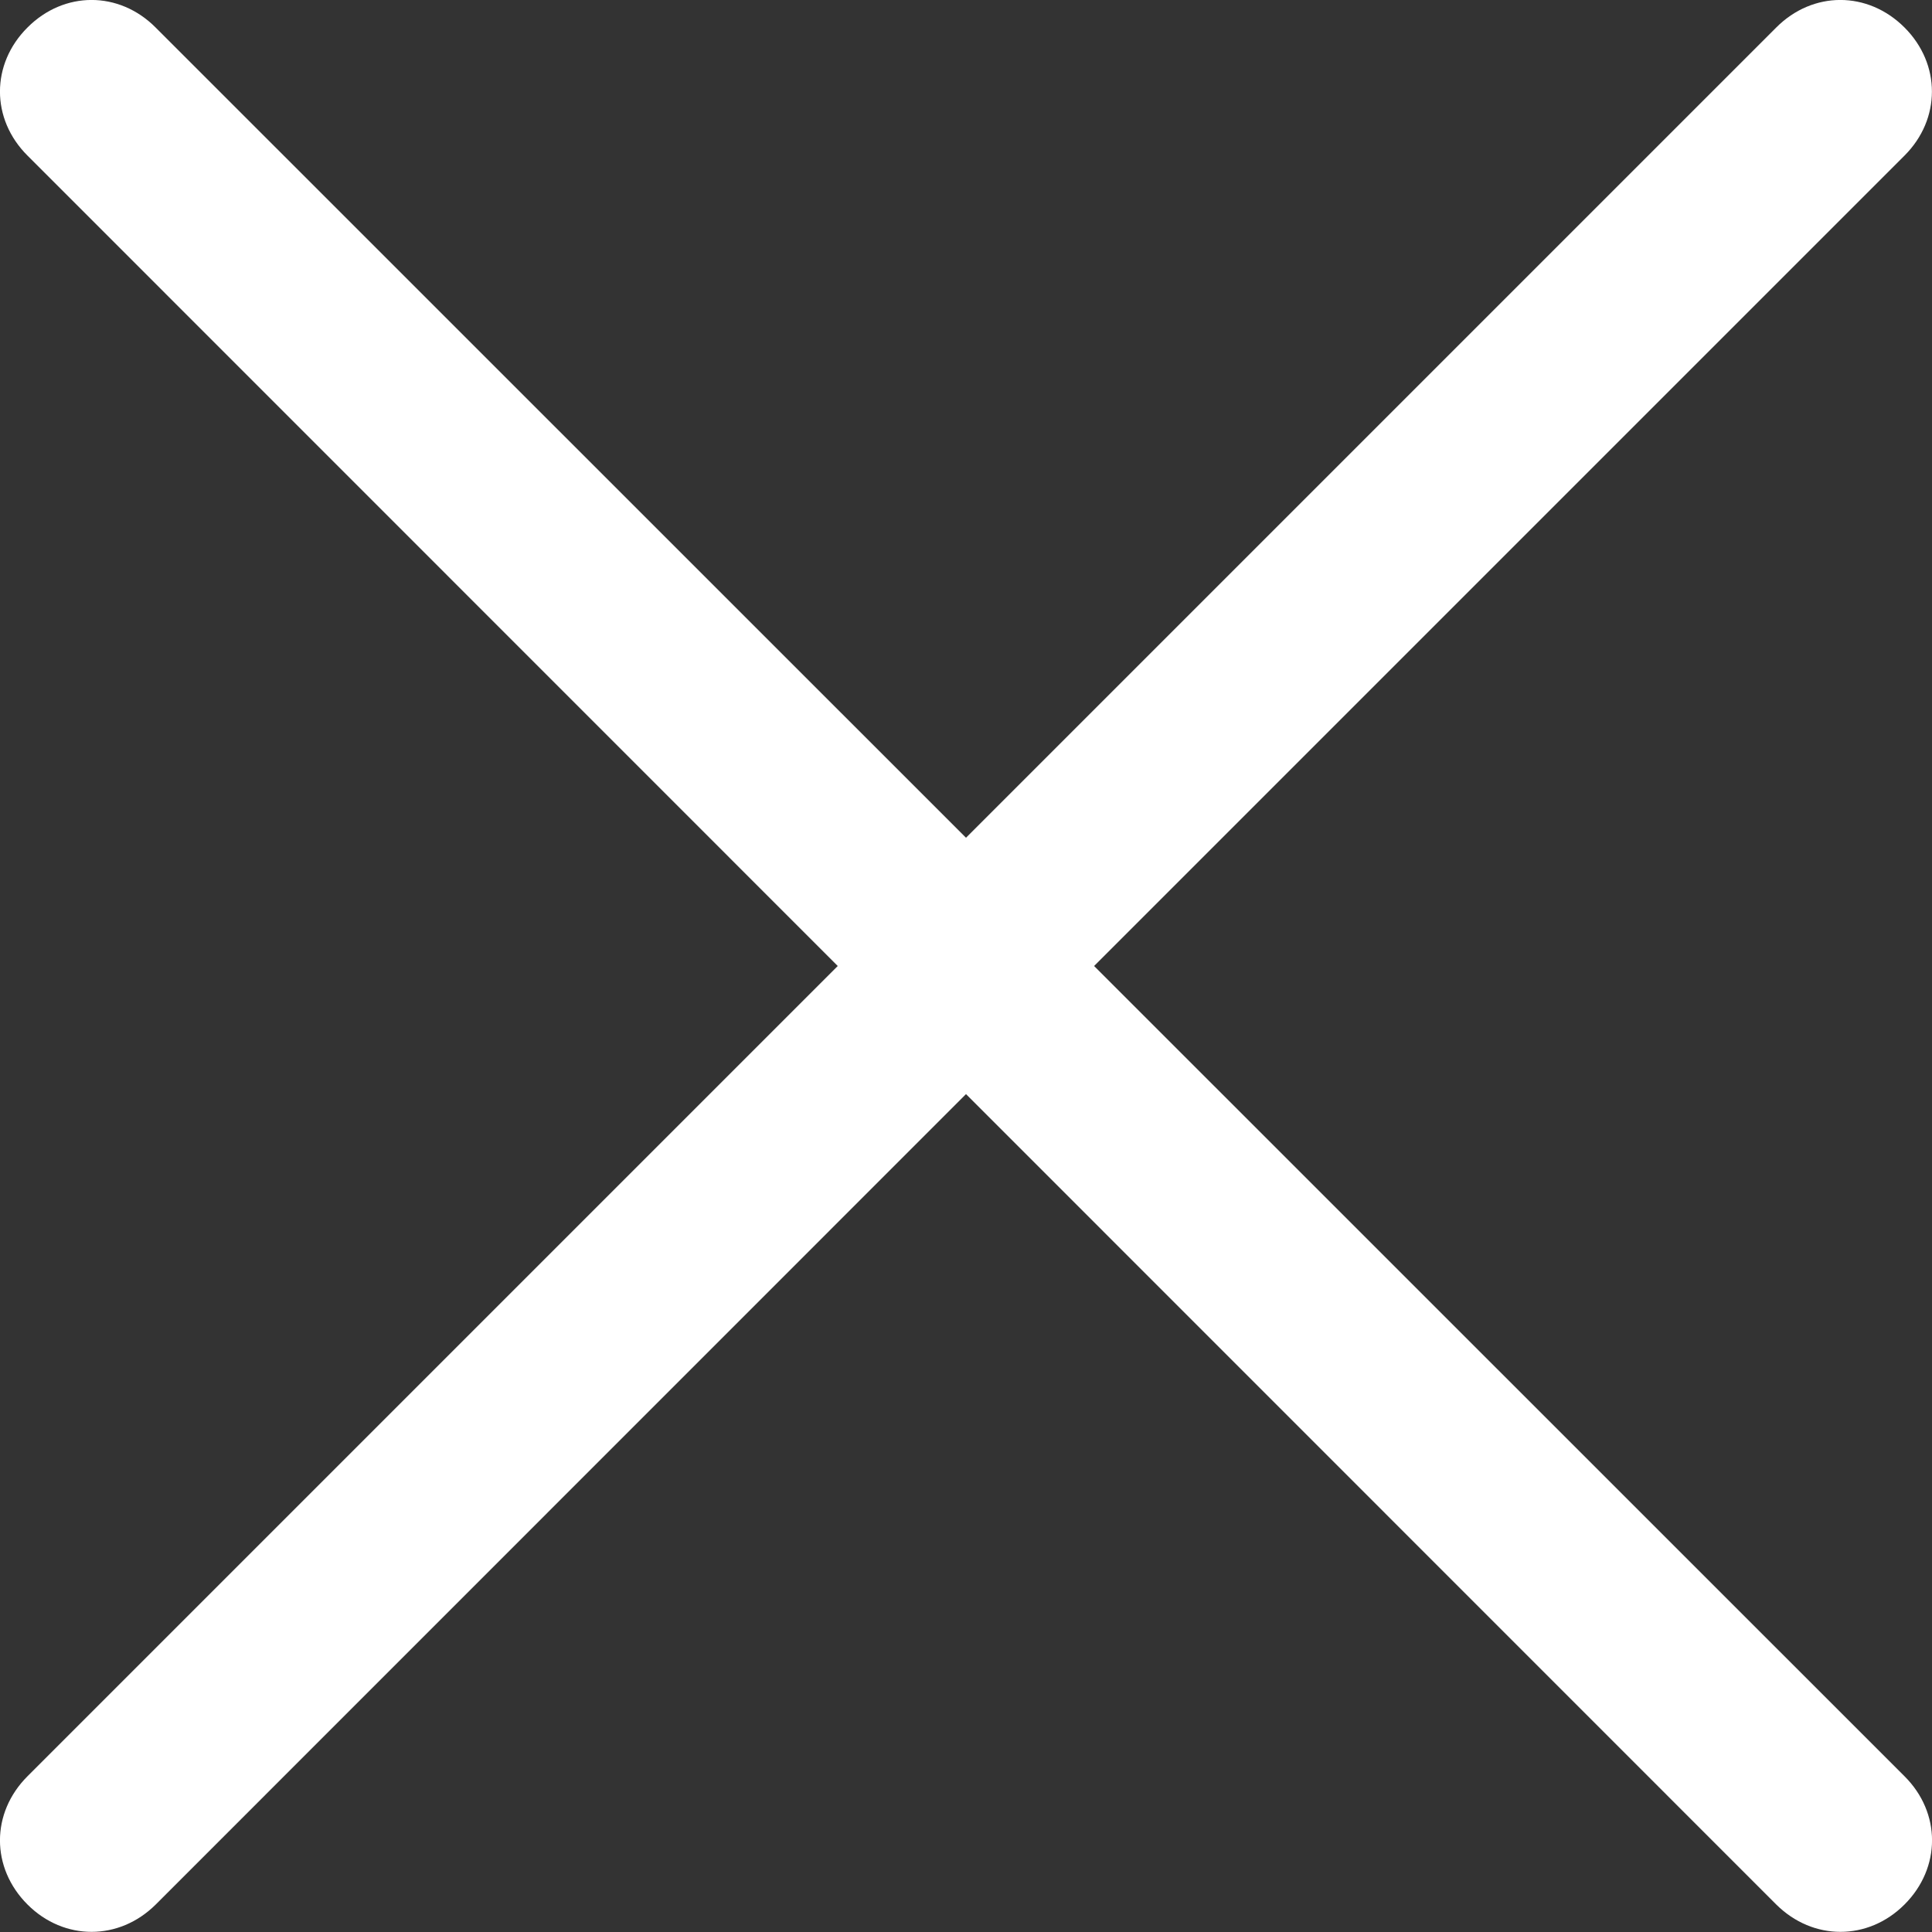 <svg width="13" height="13" viewBox="0 0 13 13" fill="none" xmlns="http://www.w3.org/2000/svg">
<rect x="0" y="0" width="13" height="13" fill="#333333" stroke="none"/>
<path d="M7.362 6.5L12.815 1.047C13.061 0.801 13.061 0.431 12.815 0.185C12.568 -0.062 12.198 -0.062 11.952 0.185L6.5 5.637L1.047 0.185C0.801 -0.062 0.431 -0.062 0.185 0.185C-0.062 0.431 -0.062 0.801 0.185 1.047L5.637 6.5L0.185 11.952C-0.062 12.199 -0.062 12.568 0.185 12.815C0.308 12.938 0.462 12.999 0.616 12.999C0.77 12.999 0.924 12.938 1.048 12.815L6.5 7.362L11.952 12.815C12.076 12.938 12.23 12.999 12.384 12.999C12.538 12.999 12.692 12.938 12.815 12.815C13.062 12.568 13.062 12.198 12.815 11.952L7.362 6.5Z" fill="white"/>
</svg>
